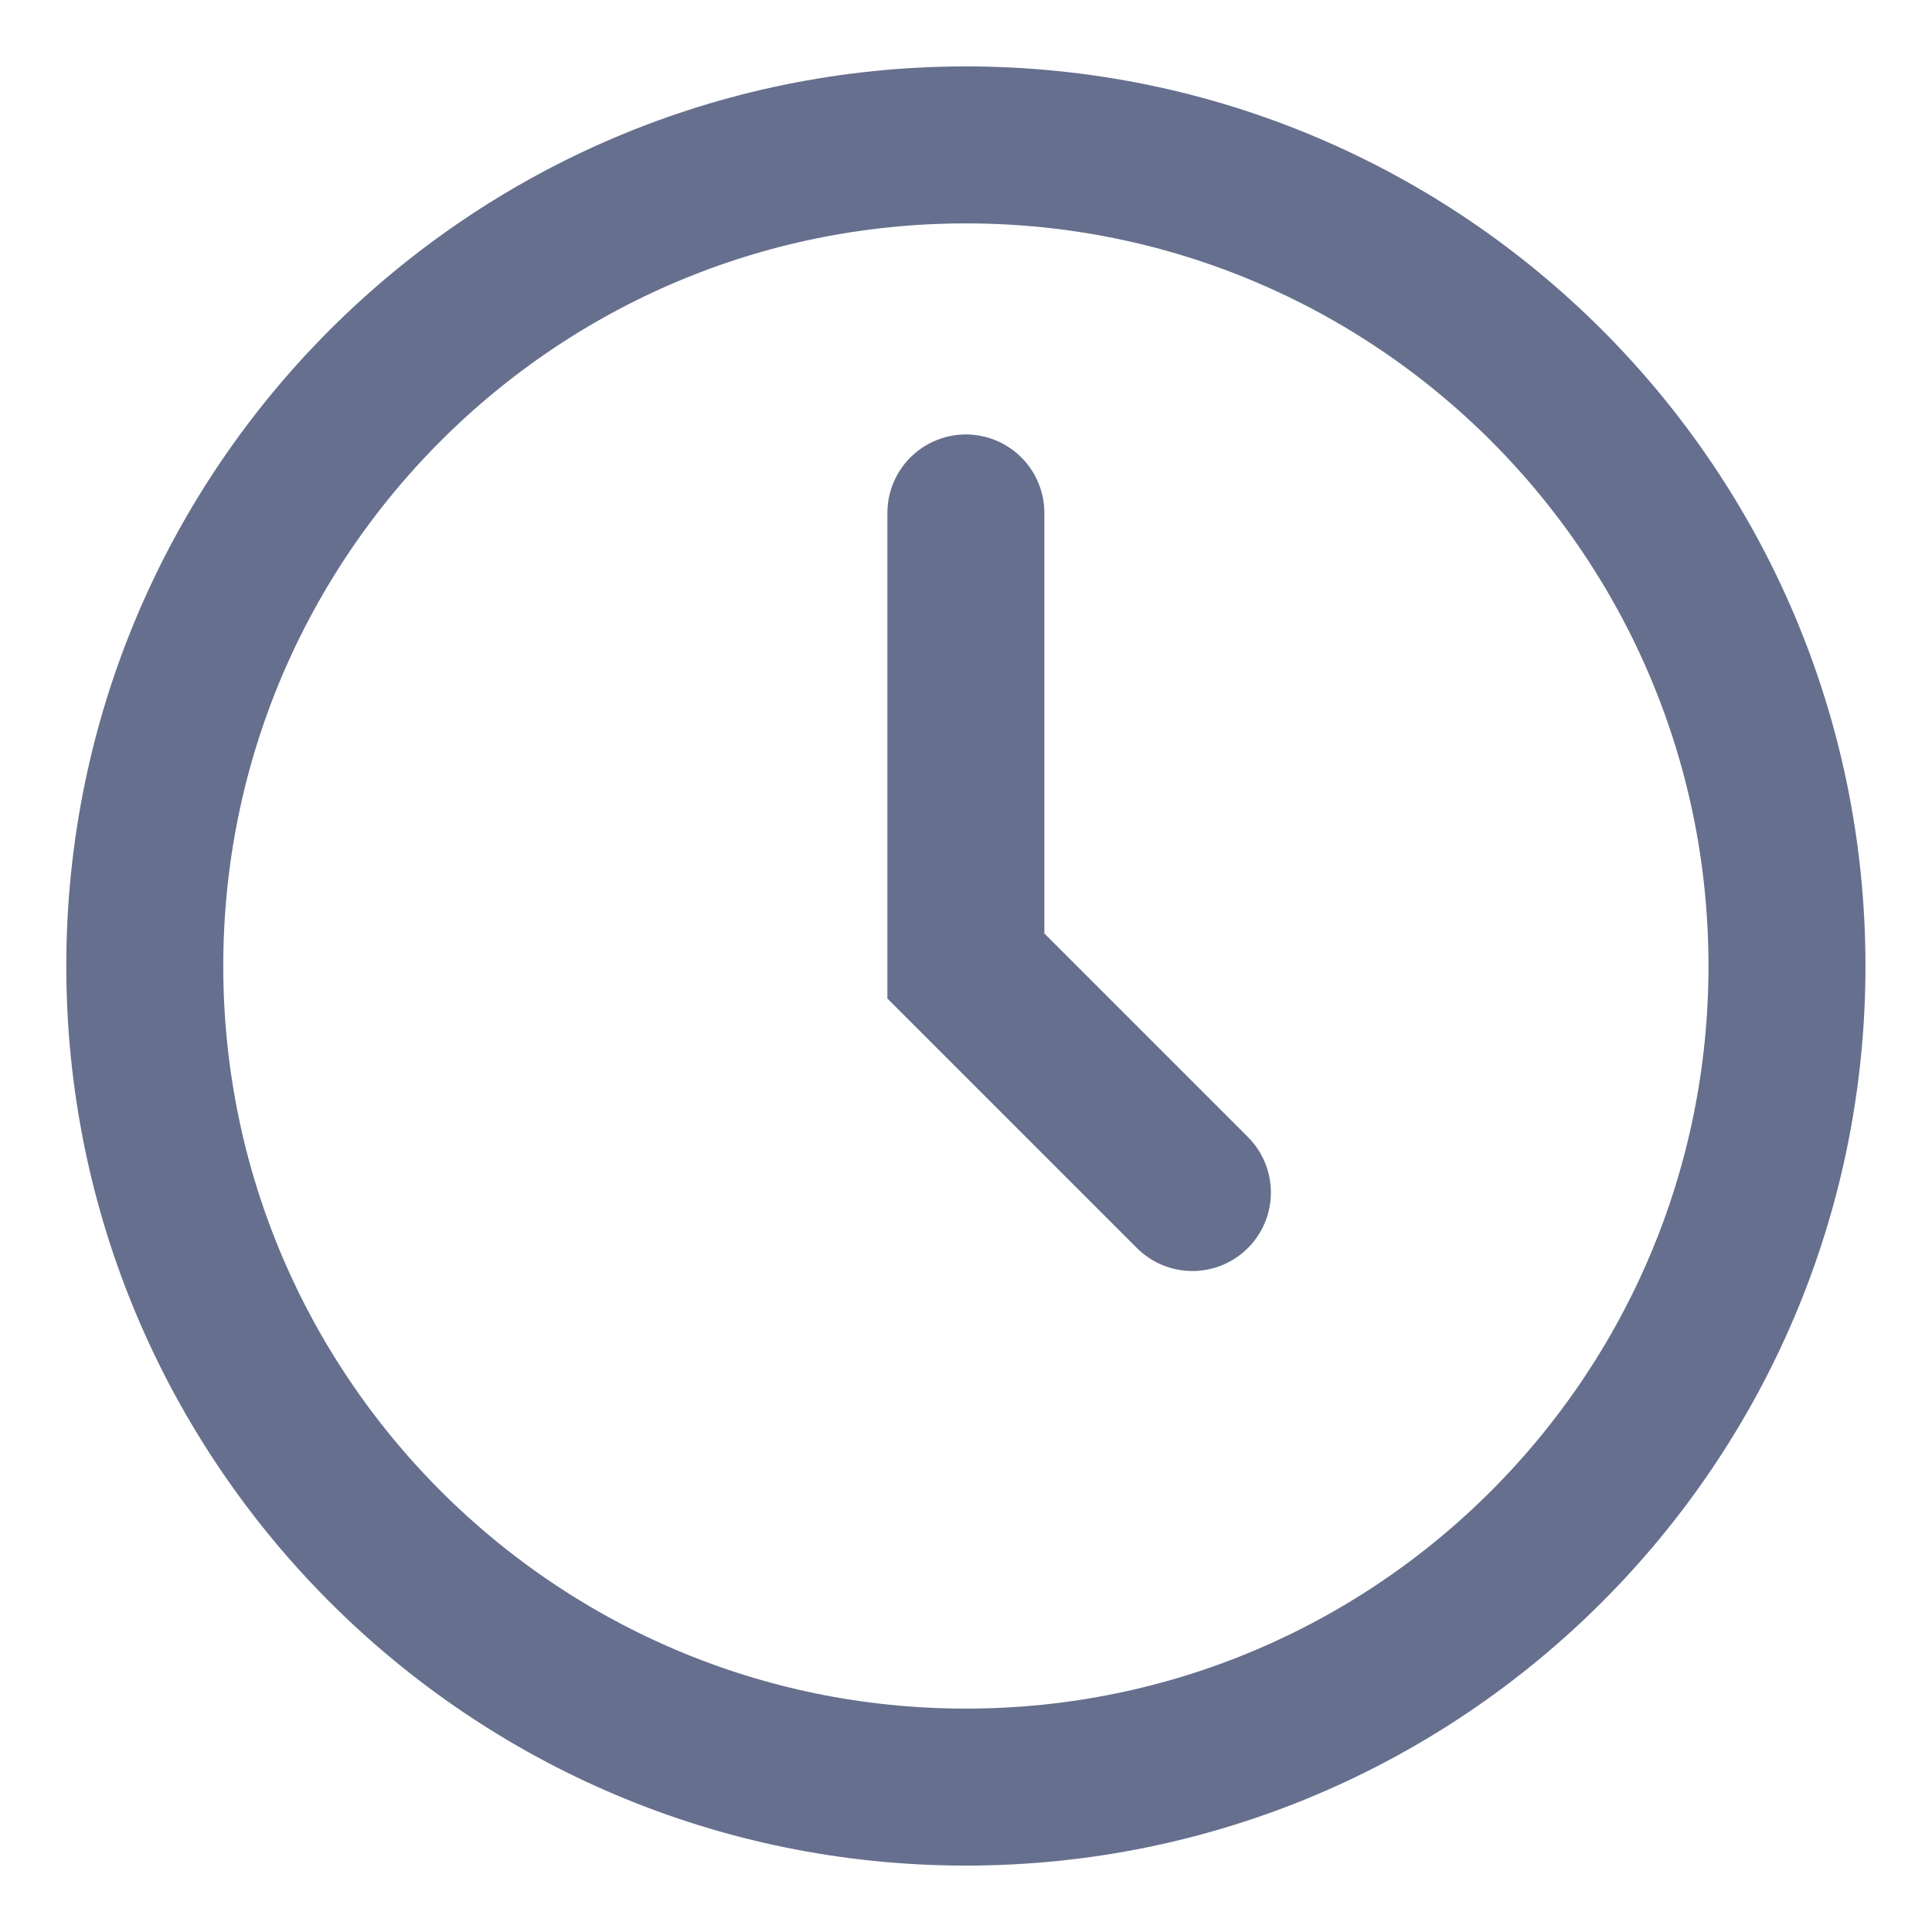 <svg width="16" height="16" viewBox="0 0 16 16" fill="none" xmlns="http://www.w3.org/2000/svg">
<path d="M7.999 4.248V8L9.875 9.876M14.799 8C14.799 11.755 11.755 14.8 7.999 14.8C4.244 14.8 1.199 11.755 1.199 8C1.199 4.244 4.244 1.2 7.999 1.2C11.755 1.2 14.799 4.244 14.799 8Z" stroke="#666F8D" stroke-width="1.3" stroke-linecap="round"/>
</svg>
